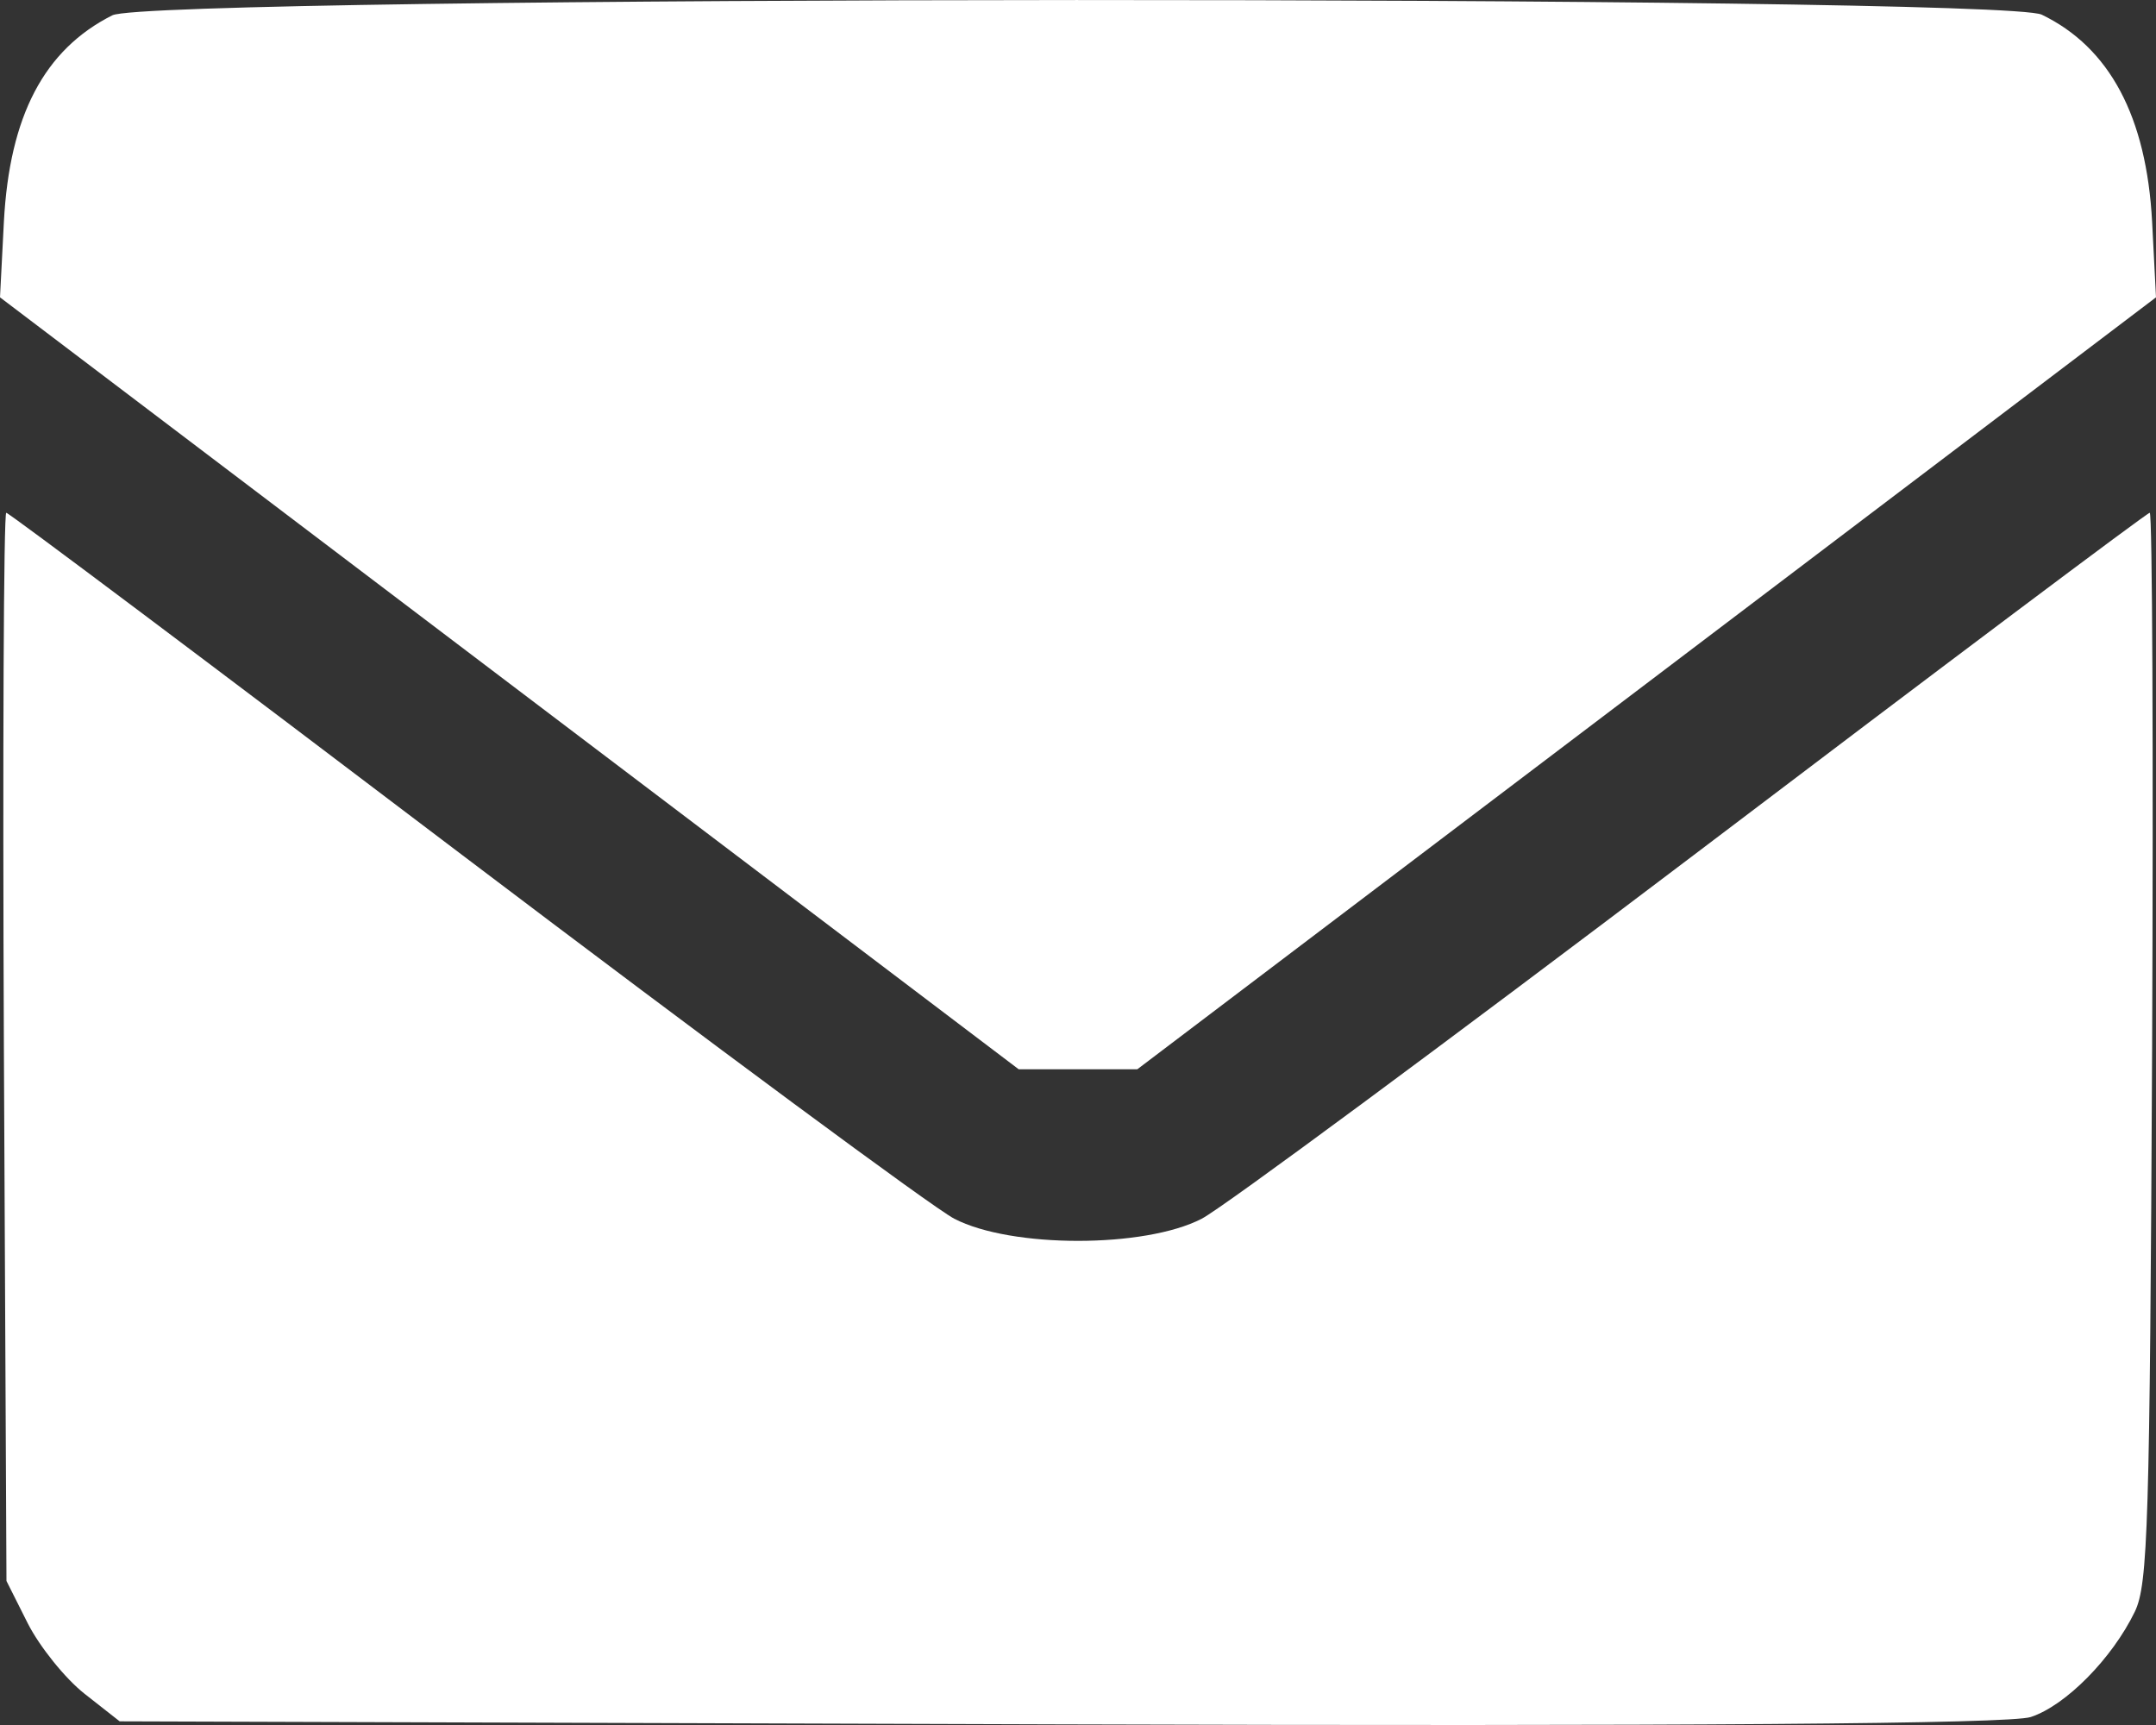 <?xml version="1.0" encoding="UTF-8"?> <svg xmlns="http://www.w3.org/2000/svg" width="10" height="8" viewBox="0 0 10 8" fill="none"><rect x="0" y="0" width="10" height="8" fill="#333333" stroke="none"/><path fill-rule="evenodd" clip-rule="evenodd" d="M0.521 0.071C0.205 0.23 0.044 0.537 0.018 1.029L0 1.379L2.362 3.169L4.725 4.959H5H5.275L7.638 3.169L10 1.379L9.982 1.029C9.956 0.541 9.785 0.22 9.47 0.068C9.278 -0.024 0.705 -0.022 0.521 0.071ZM0.018 4.855L0.03 7.332L0.129 7.529C0.184 7.637 0.302 7.784 0.392 7.855L0.555 7.983L4.915 7.997C7.801 8.006 9.324 7.995 9.419 7.963C9.581 7.91 9.797 7.691 9.902 7.474C9.963 7.347 9.971 7.07 9.982 4.855C9.988 3.492 9.983 2.378 9.971 2.378C9.959 2.378 9.006 3.093 7.854 3.967C6.701 4.84 5.675 5.599 5.574 5.652C5.31 5.789 4.69 5.789 4.426 5.652C4.325 5.599 3.299 4.84 2.146 3.967C0.994 3.093 0.041 2.378 0.029 2.378C0.017 2.378 0.012 3.492 0.018 4.855Z" fill="white"></path></svg> 